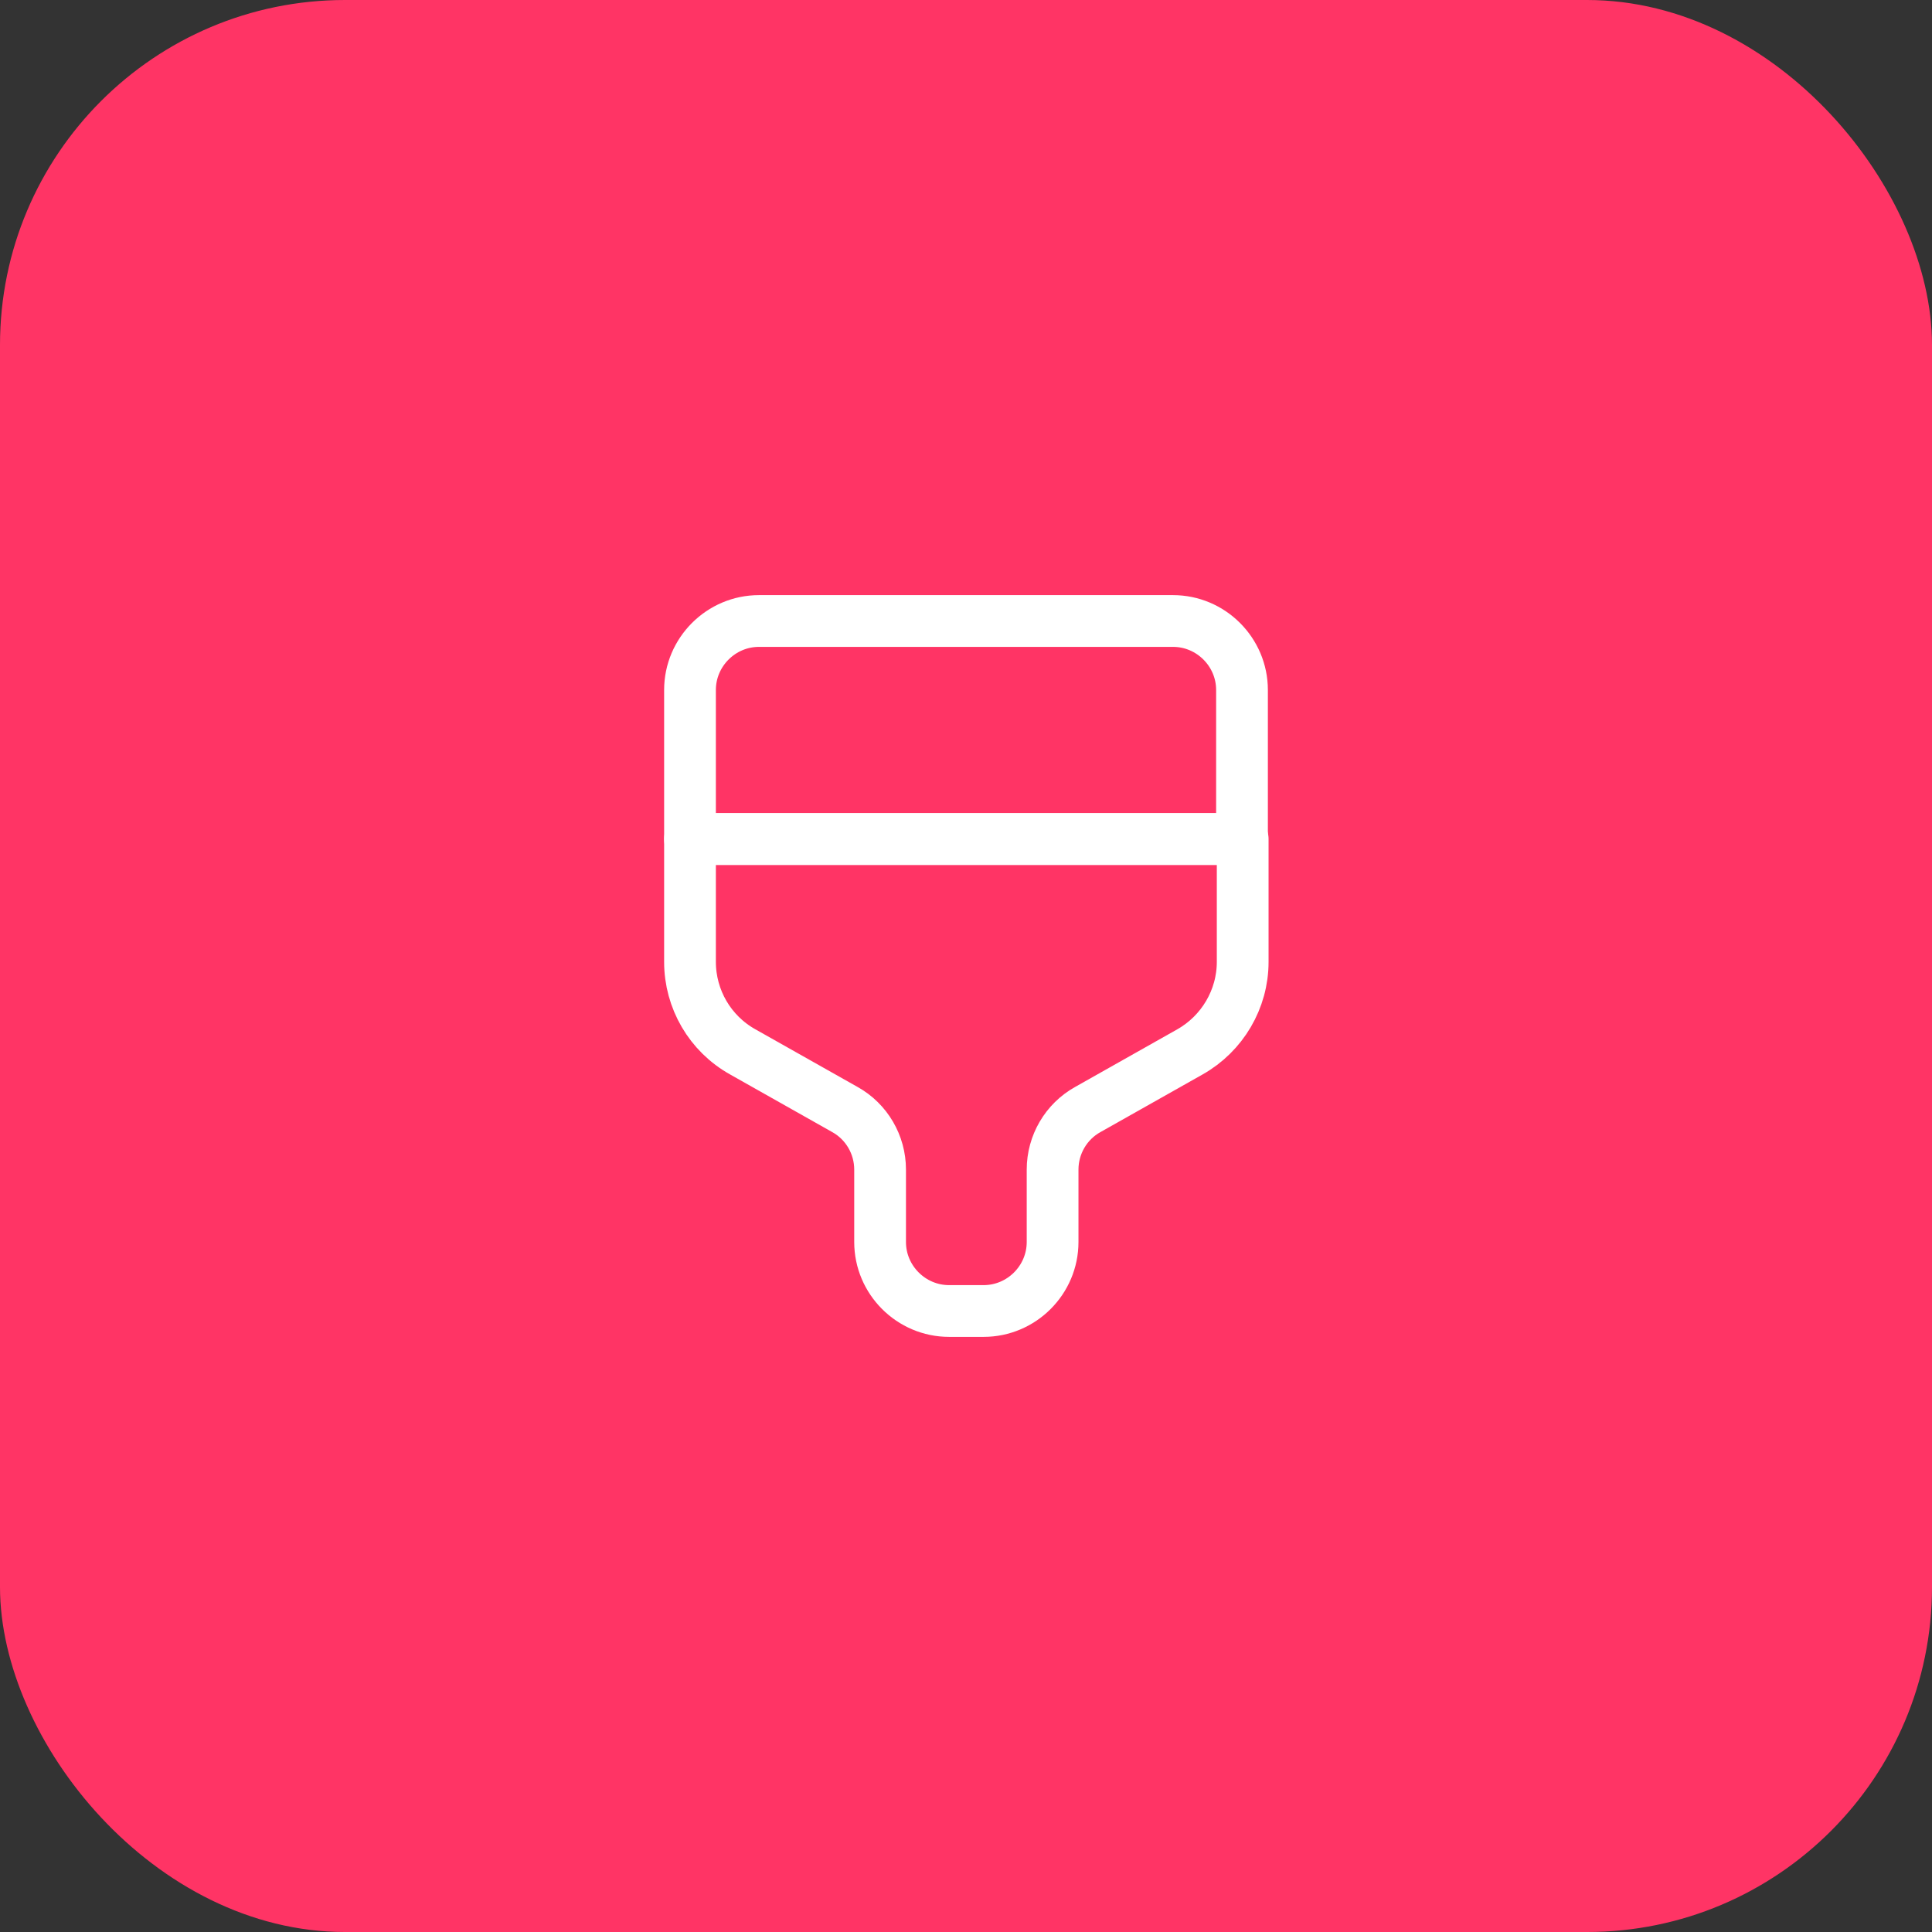 <svg width="56" height="56" viewBox="0 0 56 56" fill="none" xmlns="http://www.w3.org/2000/svg">
<rect x="0" y="0" width="56" height="56" fill="#333333" stroke="none"/>
<rect width="56" height="56" rx="10" fill="#FF3465"/>
<path d="M22 18H34C35.1 18 36 18.9 36 20V24.32H20V20C20 18.9 20.9 18 22 18Z" stroke="white" stroke-width="1.5" stroke-linecap="round" stroke-linejoin="round"/>
<path d="M20 24.32V27.88C20 28.96 20.58 29.96 21.53 30.49L24.49 32.16C25.12 32.51 25.51 33.18 25.51 33.9V36C25.51 37.1 26.41 38 27.51 38H28.51C29.61 38 30.51 37.1 30.51 36V33.9C30.51 33.18 30.9 32.51 31.53 32.16L34.49 30.49C35.43 29.96 36.02 28.96 36.02 27.88V24.32H20Z" stroke="white" stroke-width="1.5" stroke-linecap="round" stroke-linejoin="round"/>
</svg>
